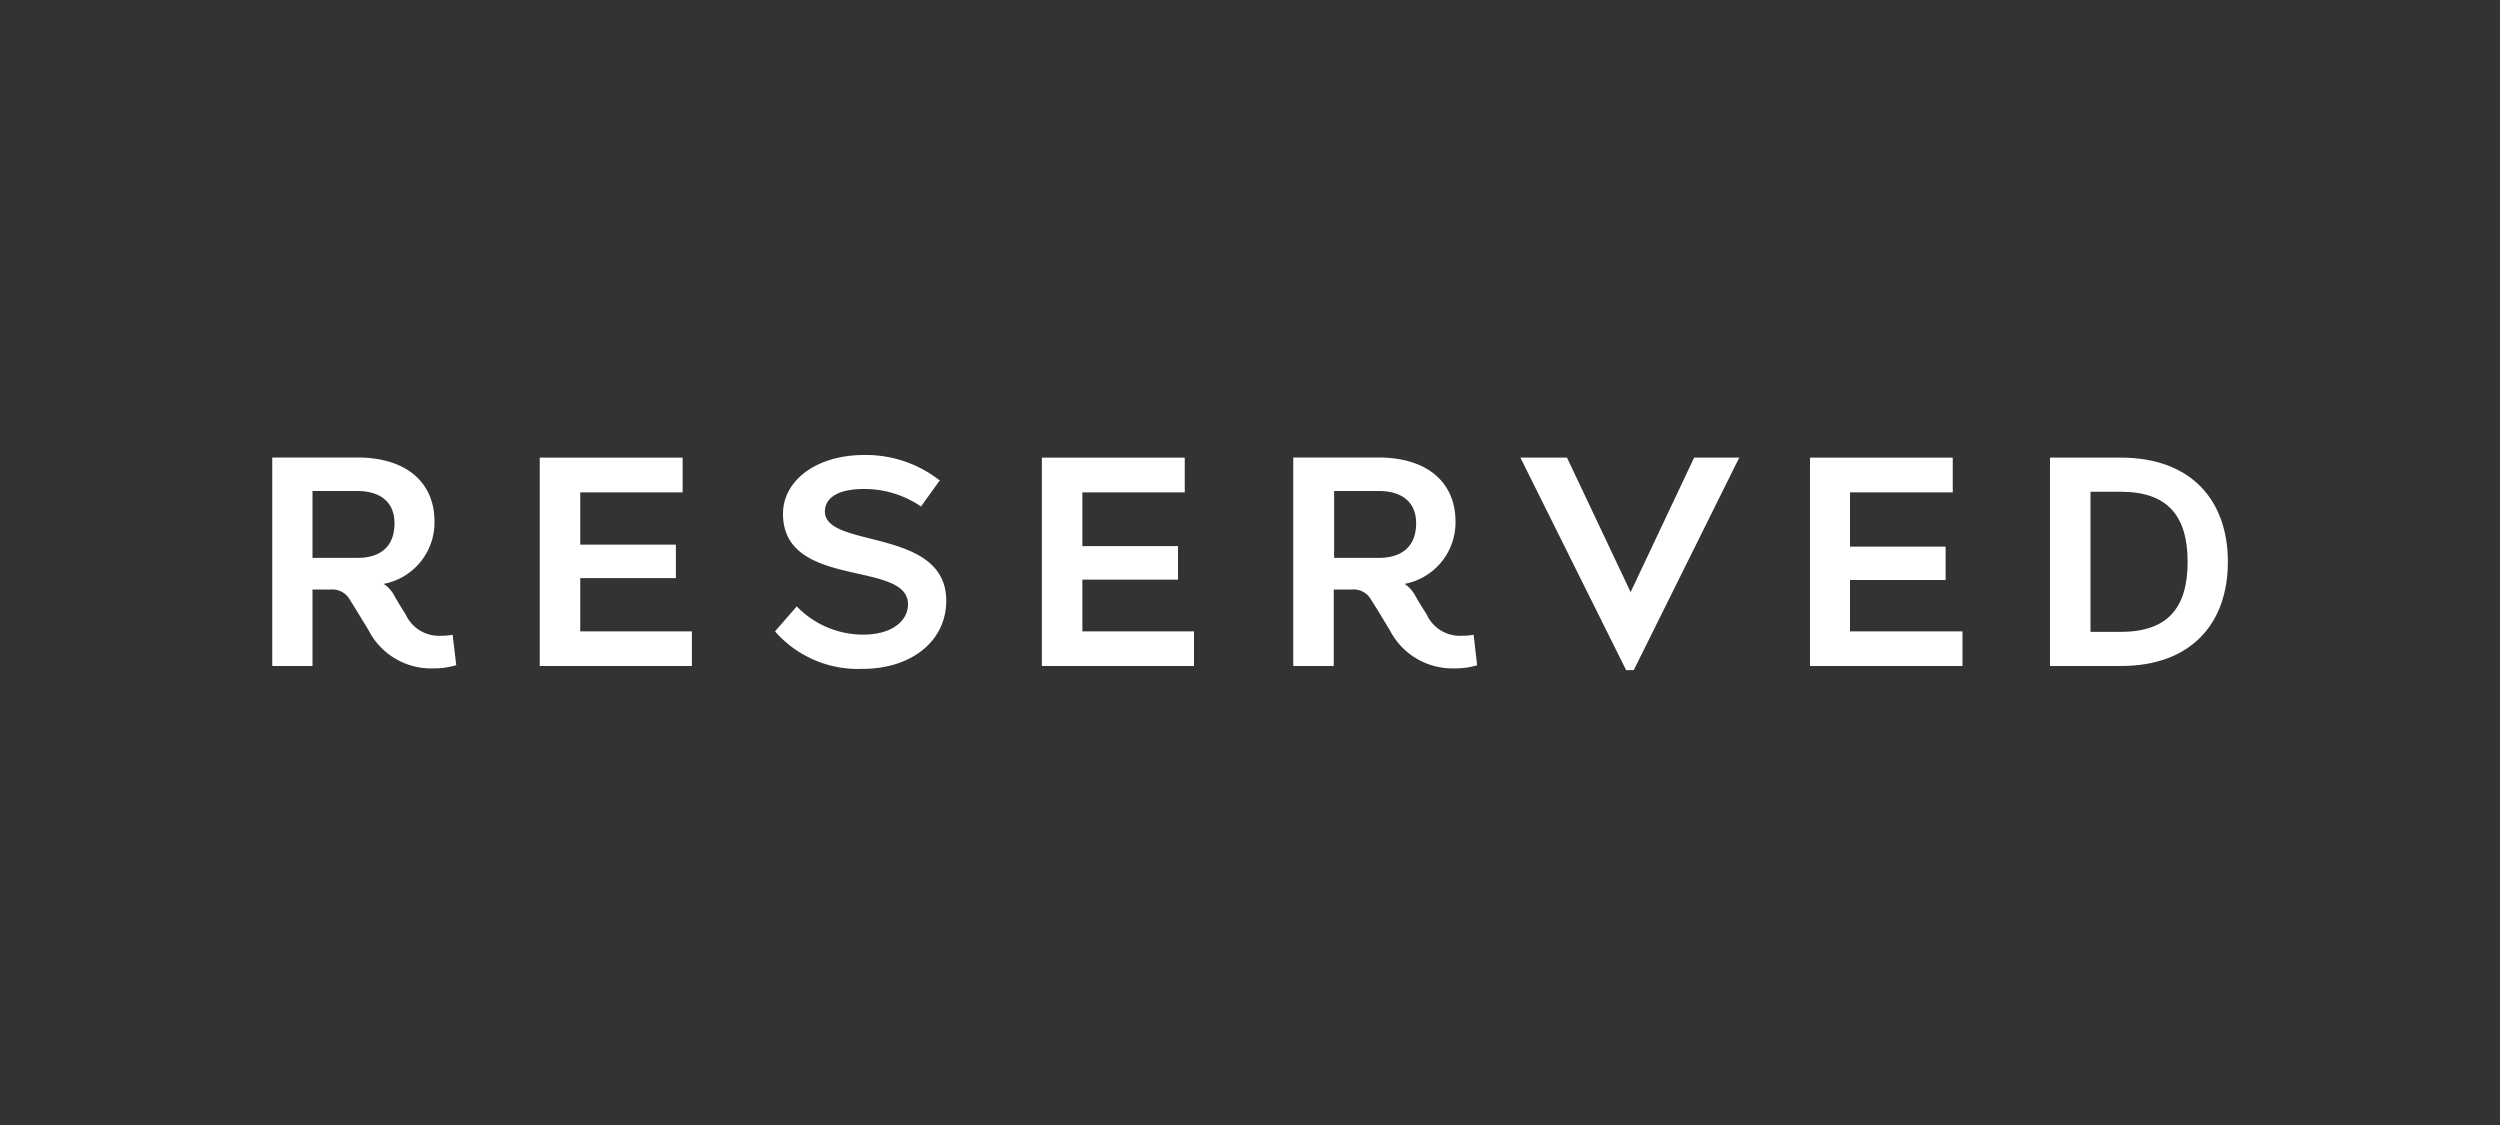 <?xml version="1.0" encoding="UTF-8"?> <svg xmlns="http://www.w3.org/2000/svg" viewBox="0 0 200 90"><rect x="0" y="0" width="200" height="90" fill="#333333" stroke="none"/><defs><style>.cls-1{fill:none;}.cls-2{fill:#fff;}</style></defs><title>logo-reserved</title><g id="Layer_2" data-name="Layer 2"><g id="Layer_1-2" data-name="Layer 1"><g id="logo-reserved"><rect class="cls-1" width="200" height="90"></rect><g id="g3346"><path id="path3348" class="cls-2" d="M130.7,53.61h-.61l-8.46-17h3.73l5.09,10.76h0l5.08-10.76h3.61Z"></path></g><g id="g3350"><path id="path3352" class="cls-2" d="M54.61,36.61v2.78H46.42v4.18h7.65v2.68H46.42v4.26h8.93v2.77H43.18V36.61Z"></path></g><g id="g3354"><path id="path3356" class="cls-2" d="M94.78,36.61v2.78H86.59v4.3h7.65v2.68H86.59v4.14h8.93v2.77H83.35V36.61Z"></path></g><g id="g3358"><path id="path3360" class="cls-2" d="M156.22,36.61v2.78H148v4.34h7.65V46.4H148v4.11H157v2.77H144.8V36.61Z"></path></g><g id="g3364"><g id="g3370"><path id="path3372" class="cls-2" d="M164,53.28V36.61h5.66c5.67,0,8.57,3.45,8.57,8.34s-2.9,8.33-8.57,8.33Zm5.66-2.73c3.69,0,5.35-1.86,5.35-5.6s-1.66-5.61-5.35-5.61h-2.42V50.55Z"></path></g><g id="g3374"><path id="path3376" class="cls-2" d="M75.21,38.39l-1.53,2.13a8,8,0,0,0-4.55-1.4c-2.42,0-3.14.92-3.14,1.8,0,3,9.71,1.25,9.71,7.14,0,3.22-2.78,5.45-6.7,5.45a8.81,8.81,0,0,1-7-3l1.74-2a7.37,7.37,0,0,0,5.3,2.26c2.41,0,3.6-1.16,3.6-2.43,0-3.56-10-1.16-10-7.24,0-2.67,2.68-4.7,6.49-4.7a9.56,9.56,0,0,1,6,2"></path></g><g id="g3378"><path id="path3380" class="cls-2" d="M28.59,44.63H25V39.28h3.56c2,0,3,1,3,2.57,0,2-1.27,2.78-2.95,2.78m7.89,8.59-.29-2.44a4.62,4.62,0,0,1-.9.08,2.93,2.93,0,0,1-2.86-1.71c-.3-.47-.63-1-.91-1.51a2.52,2.52,0,0,0-.85-.93,5,5,0,0,0,4.07-5c0-3-2.12-5.11-6.18-5.11h-6.8V53.28H25V47.16h1.46A1.61,1.61,0,0,1,28,48c.33.51,1.48,2.41,1.48,2.41a5.62,5.62,0,0,0,5.21,3.06,6,6,0,0,0,1.78-.25"></path></g><g id="g3382"><path id="path3384" class="cls-2" d="M110.32,44.63h-3.59V39.28h3.56c2,0,3,1,3,2.57,0,2-1.28,2.78-3,2.78m7.88,8.59-.28-2.44a4.7,4.7,0,0,1-.9.08,2.93,2.93,0,0,1-2.86-1.71c-.3-.47-.63-1-.92-1.51a2.6,2.6,0,0,0-.84-.93,5,5,0,0,0,4.07-5c0-3-2.12-5.11-6.18-5.11h-6.8V53.28h3.24V47.16h1.45a1.6,1.6,0,0,1,1.55.84c.34.51,1.48,2.41,1.48,2.41a5.64,5.64,0,0,0,5.21,3.06,5.94,5.94,0,0,0,1.78-.25"></path></g></g></g></g></g></svg> 